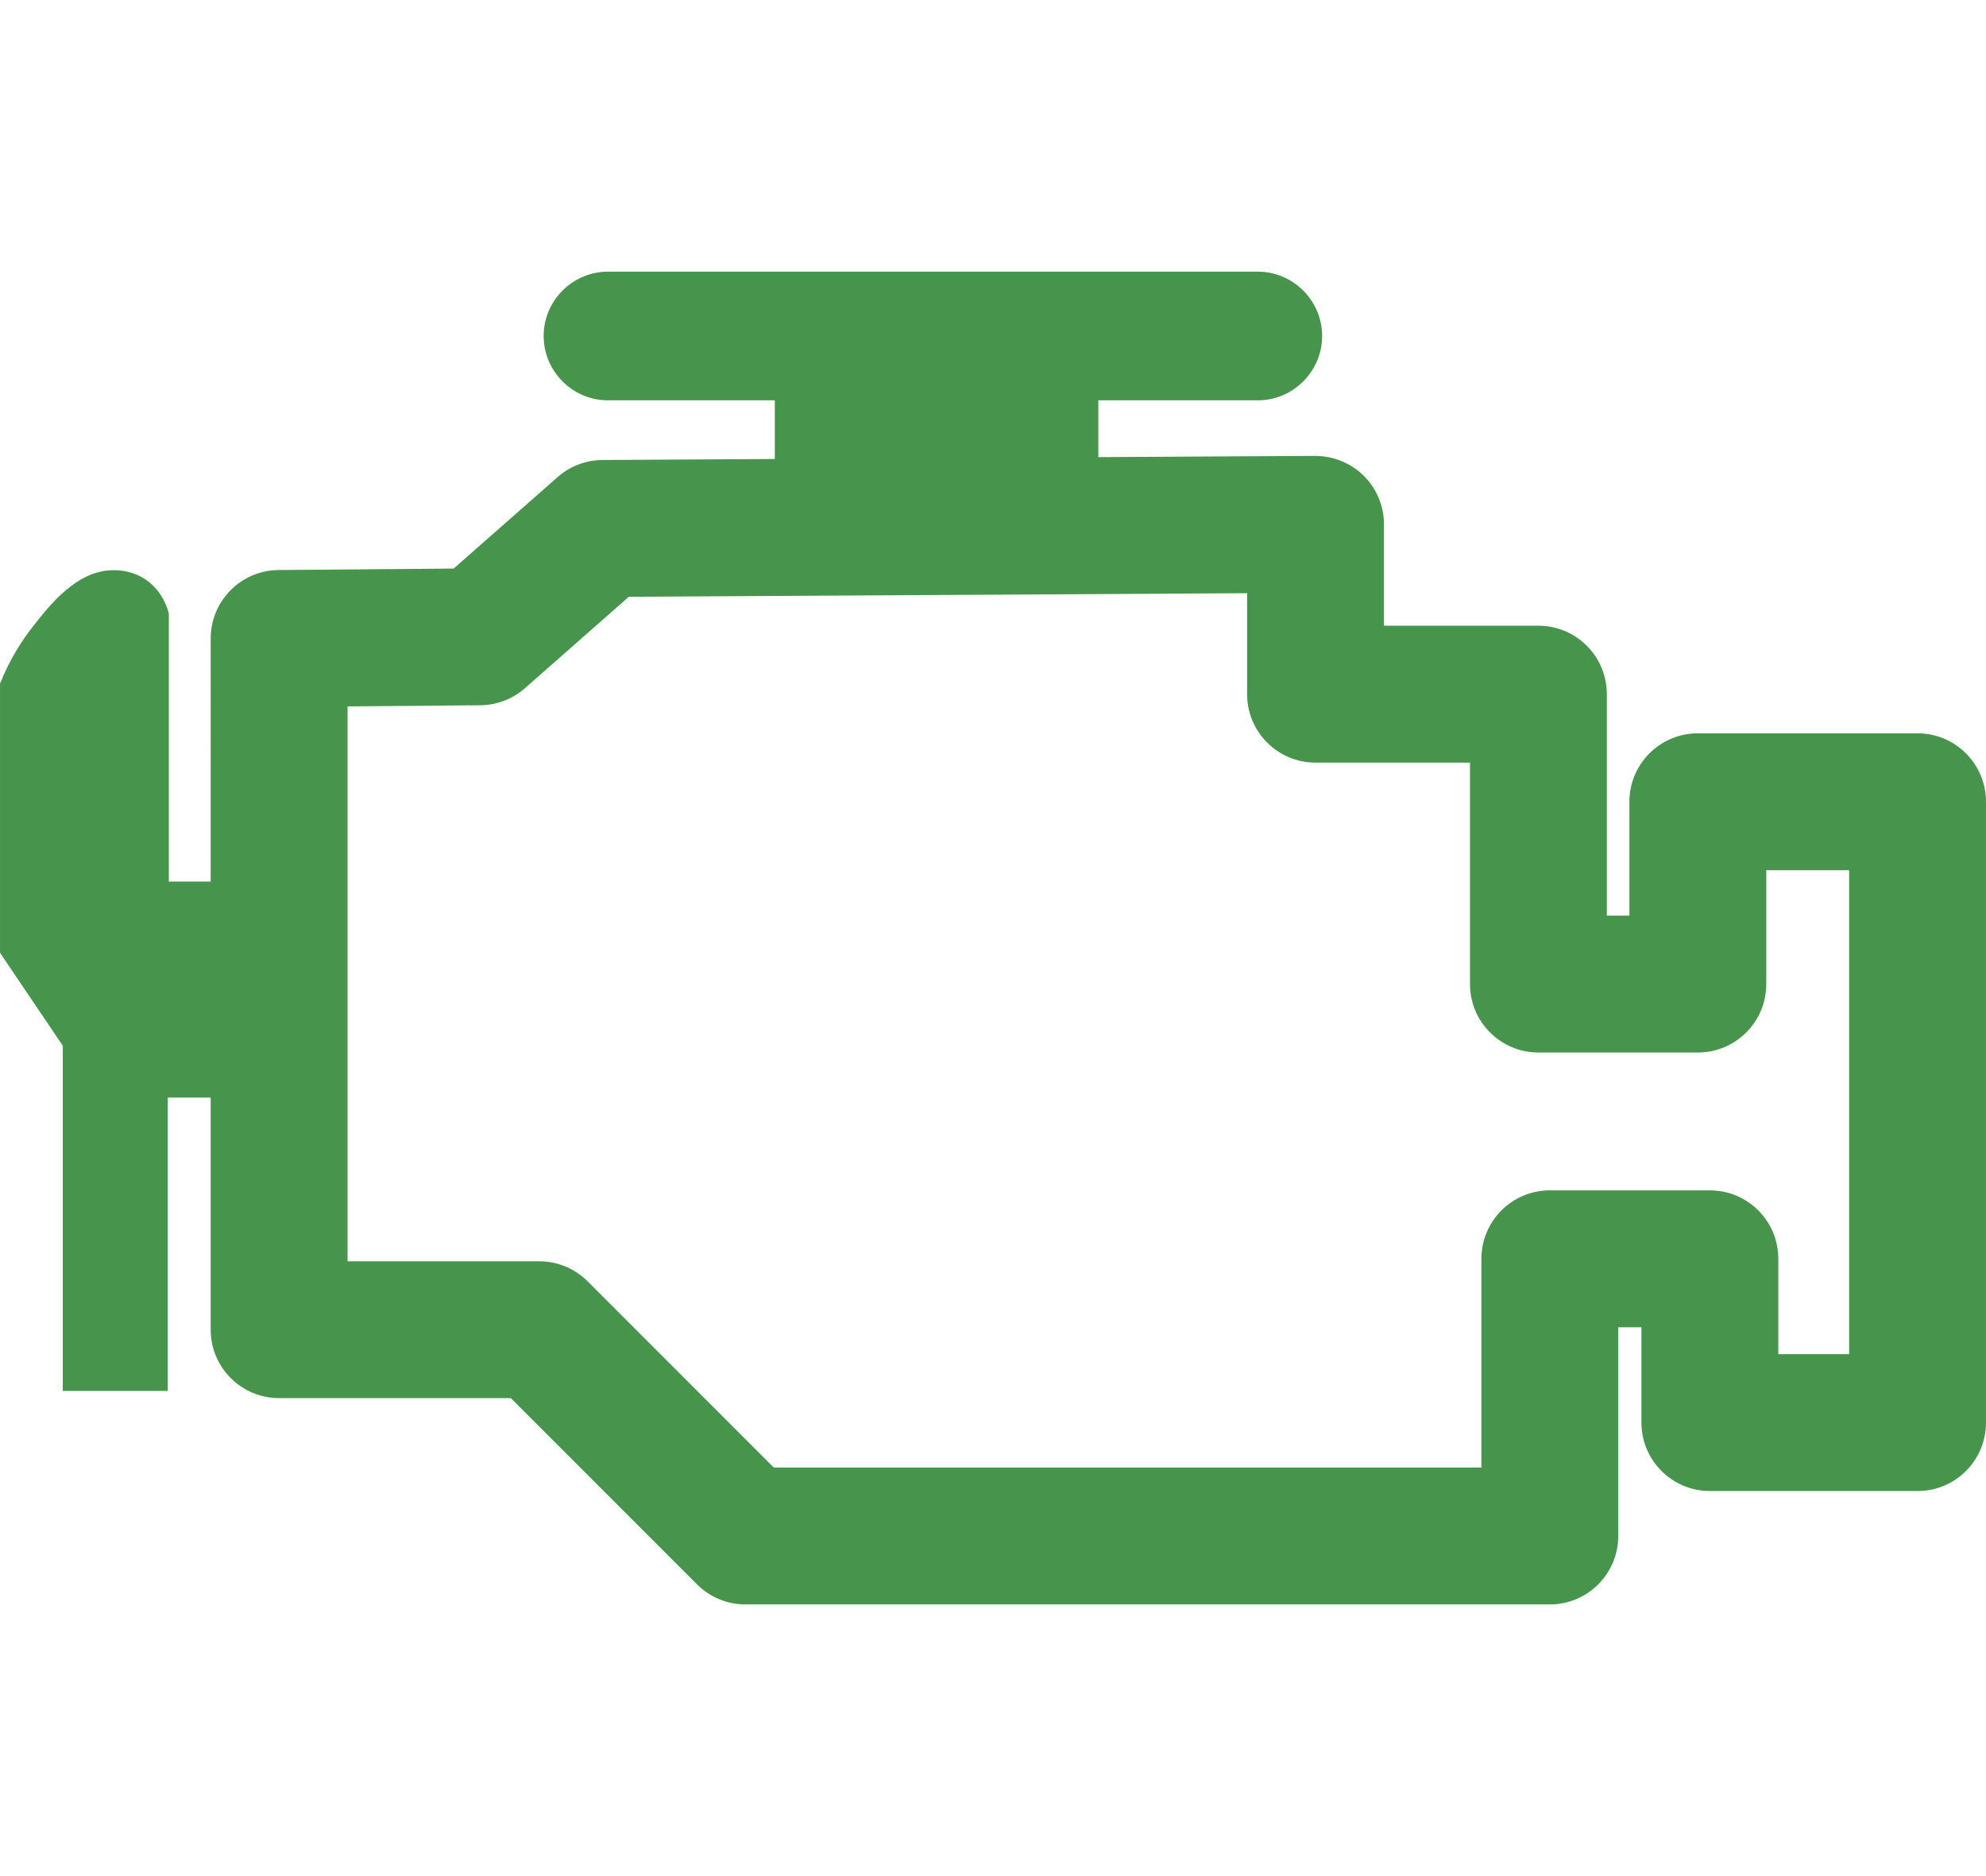 <?xml version="1.0" encoding="UTF-8"?>
<svg id="_レイヤー_1" data-name="レイヤー 1" xmlns="http://www.w3.org/2000/svg" width="90" height="85" viewBox="0 0 90 85">
  <defs>
    <style>
      .cls-1 {
        fill: #47954c;
      }
    </style>
  </defs>
  <path class="cls-1" d="M70.234,72.692H33.781c-.823,0-1.611-.327-2.193-.908l-8.438-8.439H12.649c-1.712,0-3.101-1.389-3.101-3.101V28.927c0-1.702,1.373-3.087,3.075-3.101l7.935-.066,4.713-4.146c.561-.494,1.282-.768,2.03-.773l32.297-.186c.831,.006,1.619,.32,2.204,.902,.585,.582,.915,1.374,.915,2.199v4.594h6.999c1.713,0,3.101,1.389,3.101,3.101v10.032h1.022v-5.157c0-1.712,1.388-3.101,3.101-3.101h9.958c1.712,0,3.101,1.389,3.101,3.101v28.127c0,1.713-1.389,3.101-3.101,3.101h-9.412c-1.712,0-3.101-1.389-3.101-3.101v-4.319h-1.051v9.457c0,1.713-1.388,3.101-3.101,3.101Zm-35.168-6.202h32.067v-9.457c0-1.712,1.388-3.101,3.101-3.101h7.253c1.712,0,3.101,1.388,3.101,3.101v4.319h3.21v-21.924h-3.756v5.157c0,1.713-1.388,3.101-3.101,3.101h-7.224c-1.712,0-3.101-1.388-3.101-3.101v-10.032h-6.999c-1.713,0-3.101-1.389-3.101-3.101v-4.576l-28.019,.162-4.709,4.143c-.559,.492-1.277,.766-2.022,.773l-6.015,.05v25.141h8.685c.822,0,1.611,.327,2.193,.908l8.438,8.438Z"/>
  <path class="cls-1" d="M10.39,39.941h-2.739v-12.14c-.062-.246-.291-1.02-1.034-1.531-.623-.429-1.267-.437-1.476-.437-1.648,0-2.869,1.556-3.664,2.57-.434,.553-1.007,1.402-1.476,2.57v12.195c.948,1.403,1.896,2.807,2.844,4.21v15.64H7.601v-13.289h3.007c-.073-3.263-.146-6.525-.219-9.788Z"/>
  <path class="cls-1" d="M57,18.138H27.552c-1.603,0-2.915-1.312-2.915-2.915h0c0-1.603,1.312-2.915,2.915-2.915h29.448c1.603,0,2.915,1.312,2.915,2.915h0c0,1.603-1.312,2.915-2.915,2.915Z"/>
  <rect class="cls-1" x="35.112" y="15.964" width="14.662" height="6.72"/>
</svg>